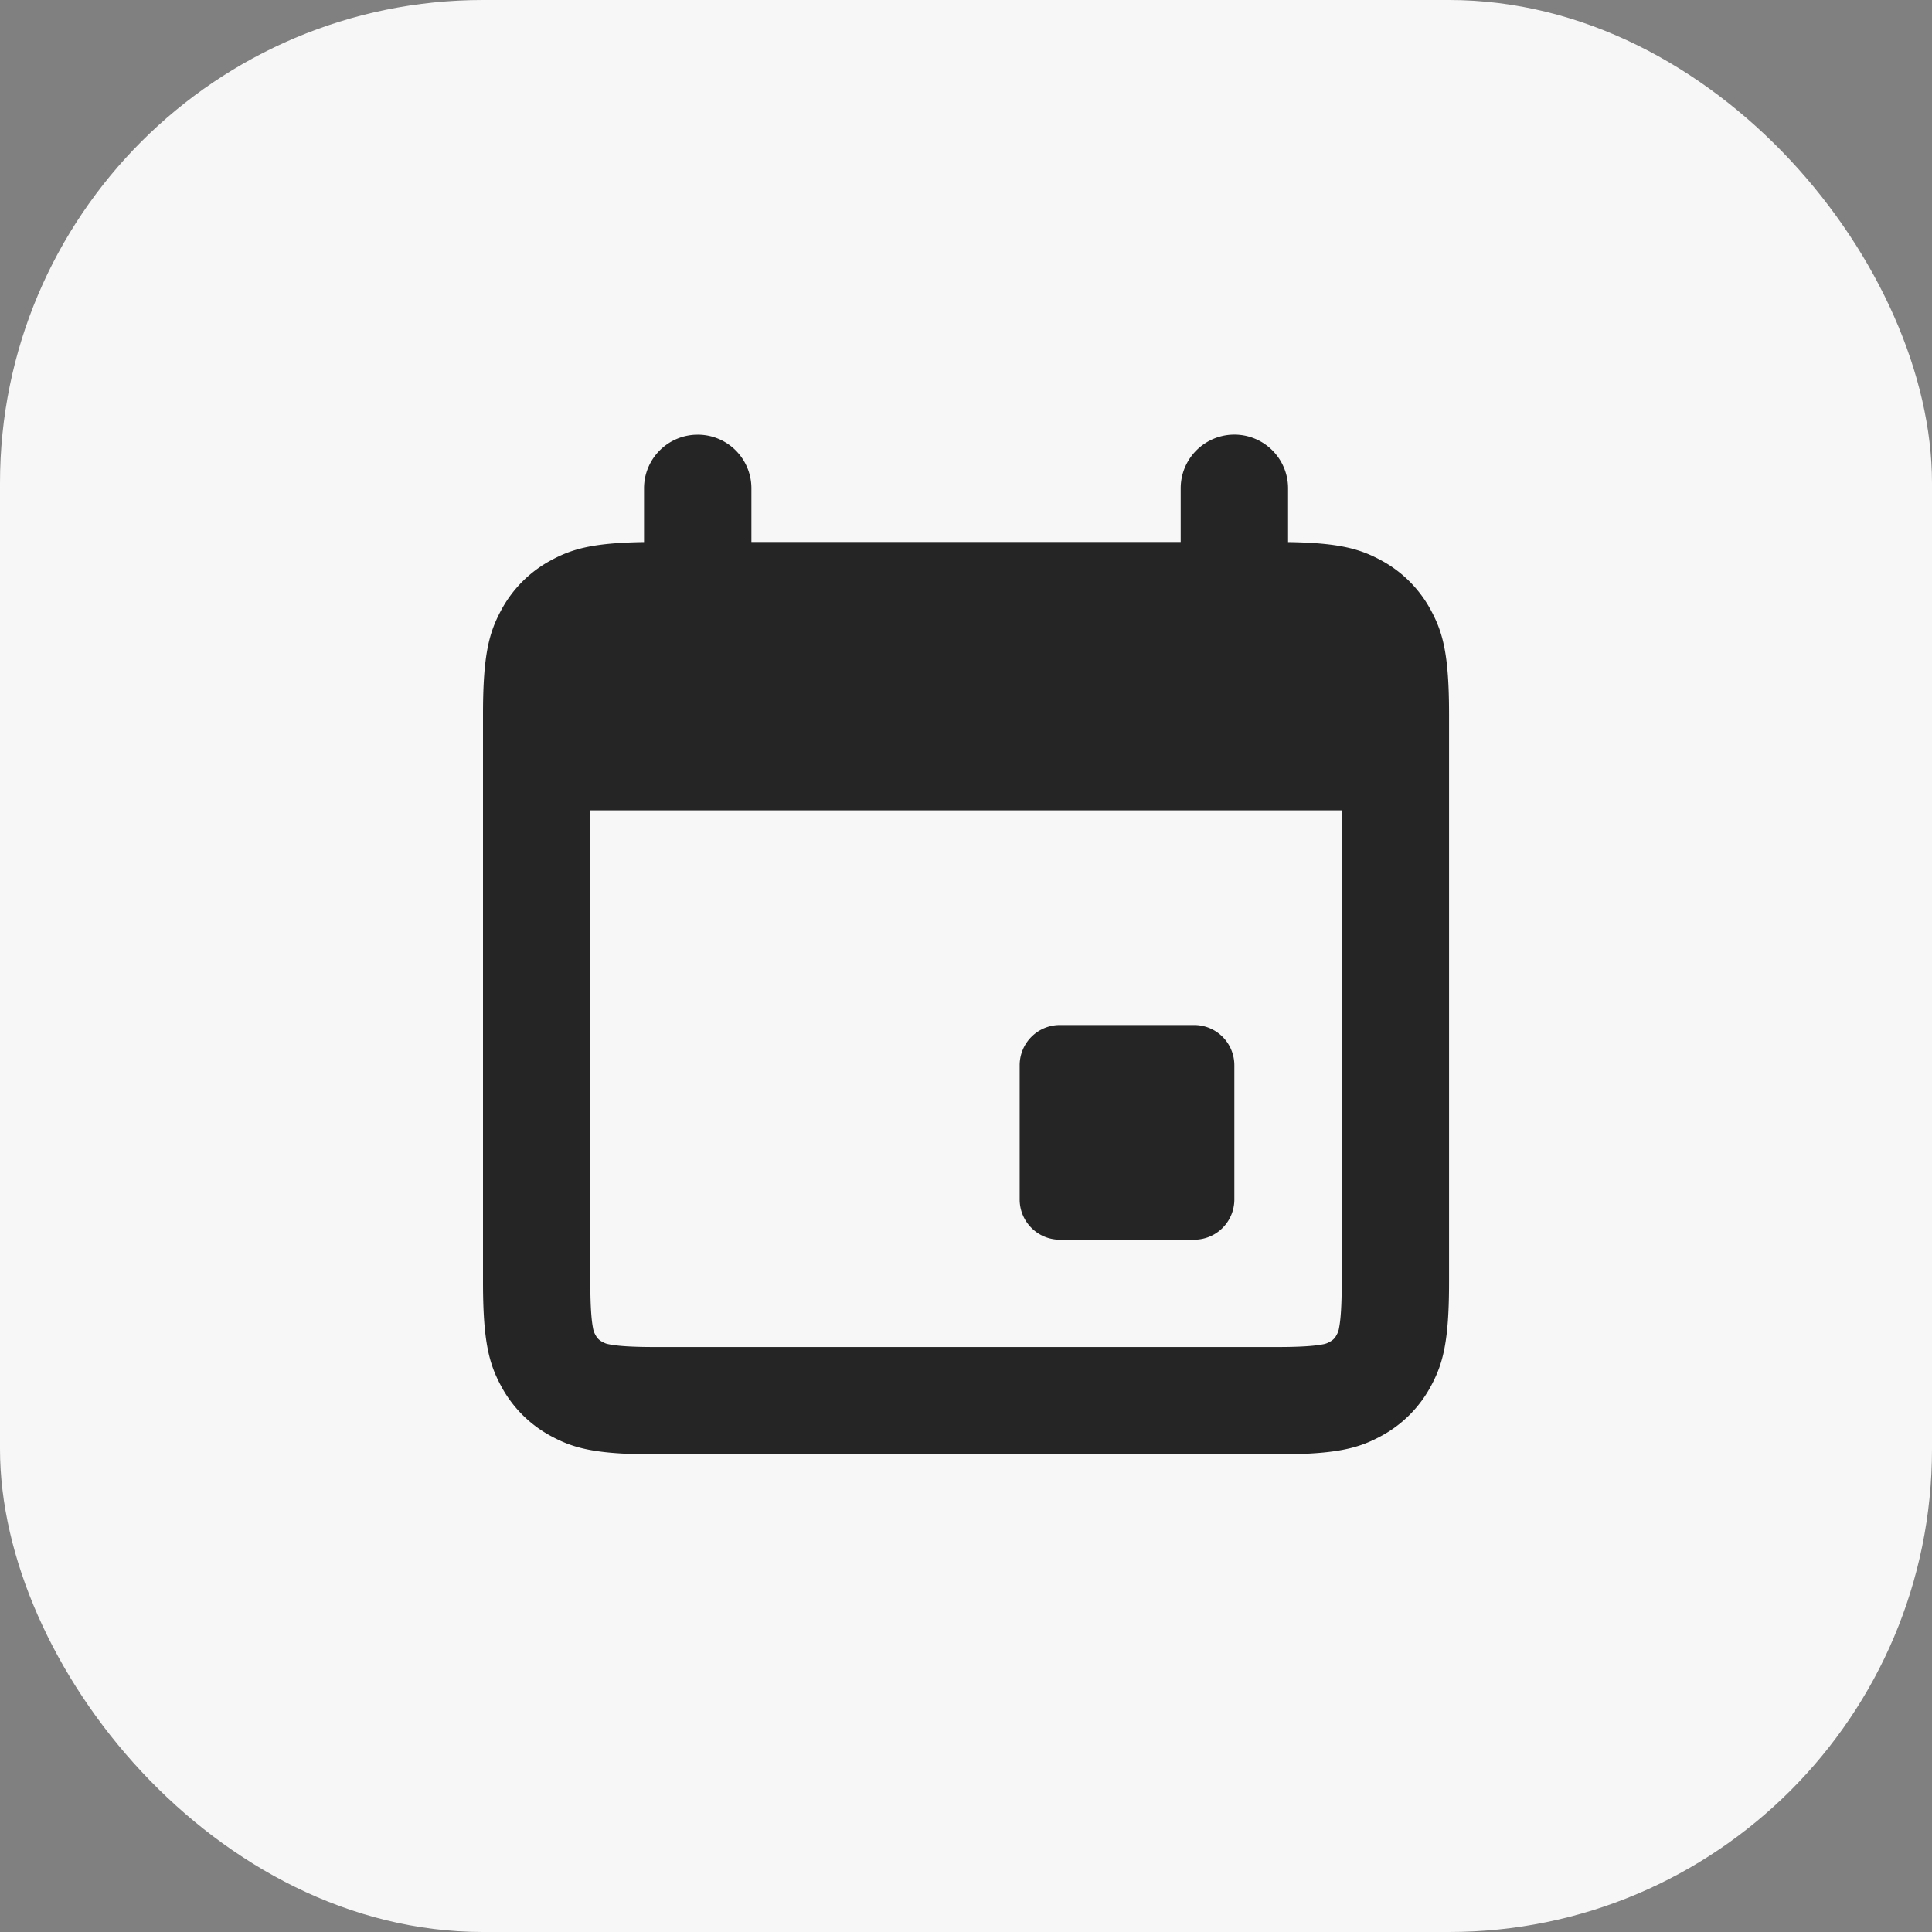 <svg xmlns="http://www.w3.org/2000/svg" width="40" height="40" fill="none"><rect width="100%" height="100%" fill="#808080" stroke="none"/><rect width="40" height="40" fill="#F7F7F8" rx="10"/><path fill="#000" fill-opacity=".85" fill-rule="evenodd" d="M14.444 9a1.11 1.11 0 0 0-1.11 1.111v1.112c-1.068.016-1.49.144-1.913.37a2.53 2.53 0 0 0-1.05 1.05c-.242.453-.371.901-.371 2.14V26.55c0 1.238.129 1.688.371 2.14a2.53 2.53 0 0 0 1.05 1.05c.452.242.901.371 2.14.371H26.44c1.238 0 1.688-.129 2.14-.371a2.53 2.53 0 0 0 1.05-1.05c.242-.452.371-.901.371-2.14V14.783c0-1.239-.129-1.687-.371-2.14a2.53 2.53 0 0 0-1.05-1.05c-.423-.226-.845-.354-1.912-.37V10.11a1.111 1.111 0 0 0-2.223 0v1.111h-8.888v-1.11A1.11 1.11 0 0 0 14.444 9m-2.222 7.778v9.772c0 .474.021.771.055.943a.4.4 0 0 0 .054.15q.046.091.138.138c.067.035.081.04.149.053.172.034.469.055.943.055H26.44c.474 0 .771-.021.943-.055a.4.4 0 0 0 .15-.054.3.3 0 0 0 .138-.138.4.4 0 0 0 .053-.149c.034-.172.055-.469.055-.943l.004-9.772zm9.722 4.444a.833.833 0 0 0-.833.834v2.777c0 .46.373.834.833.834h2.778a.833.833 0 0 0 .834-.834v-2.777a.833.833 0 0 0-.834-.834z" clip-rule="evenodd"/></svg>